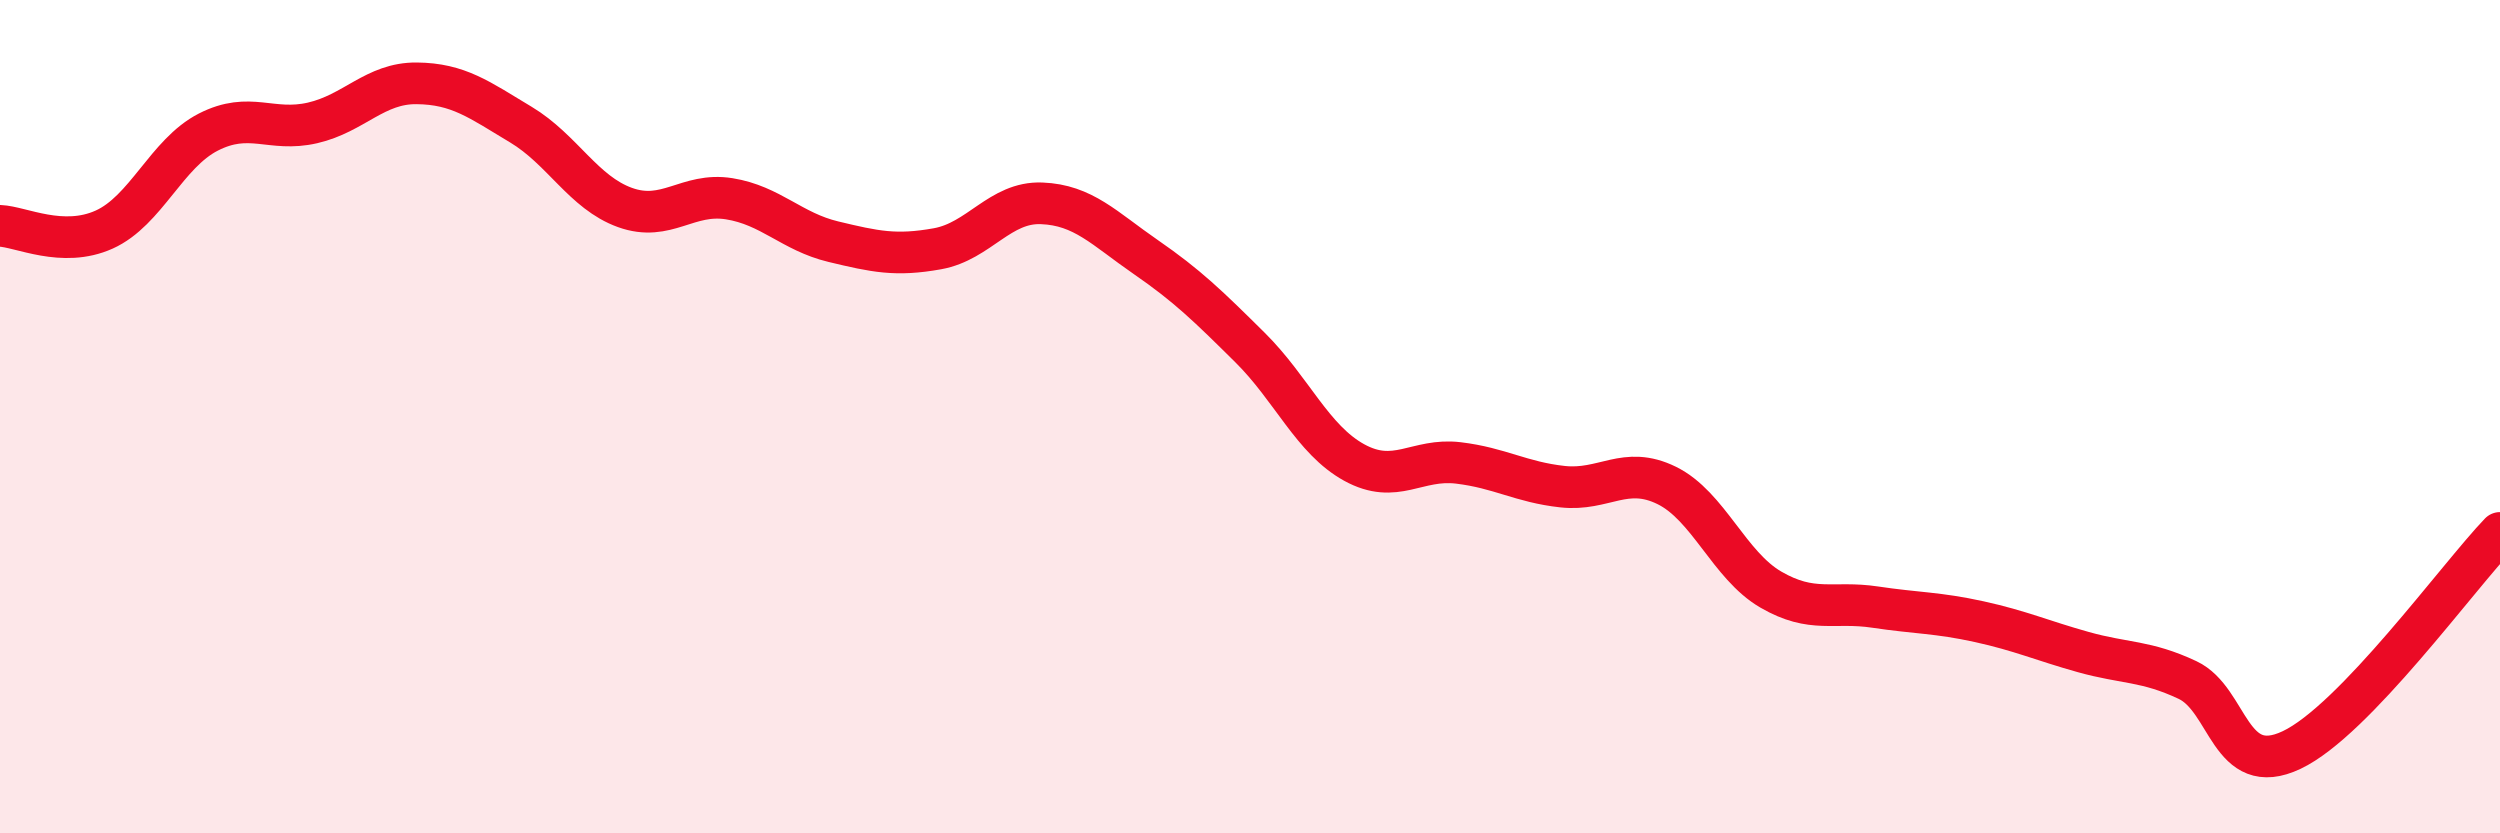 
    <svg width="60" height="20" viewBox="0 0 60 20" xmlns="http://www.w3.org/2000/svg">
      <path
        d="M 0,5.42 C 0.5,5.44 1.5,5.96 2.5,5.51 C 3.5,5.06 4,3.68 5,3.17 C 6,2.66 6.5,3.18 7.5,2.95 C 8.5,2.72 9,1.99 10,2 C 11,2.01 11.5,2.39 12.5,2.99 C 13.5,3.59 14,4.62 15,4.98 C 16,5.34 16.5,4.61 17.5,4.77 C 18.5,4.93 19,5.56 20,5.8 C 21,6.04 21.5,6.15 22.5,5.97 C 23.5,5.79 24,4.84 25,4.88 C 26,4.92 26.5,5.48 27.5,6.17 C 28.5,6.86 29,7.35 30,8.34 C 31,9.33 31.5,10.55 32.5,11.1 C 33.5,11.65 34,10.99 35,11.11 C 36,11.23 36.5,11.57 37.5,11.68 C 38.5,11.79 39,11.16 40,11.65 C 41,12.14 41.5,13.57 42.5,14.15 C 43.5,14.73 44,14.42 45,14.57 C 46,14.72 46.5,14.7 47.5,14.92 C 48.5,15.14 49,15.37 50,15.65 C 51,15.93 51.5,15.85 52.5,16.32 C 53.5,16.79 53.5,18.71 55,18 C 56.5,17.29 59,13.83 60,12.79L60 20L0 20Z"
        fill="#EB0A25"
        opacity="0.1"
        stroke-linecap="round"
        stroke-linejoin="round"
      />
      <path
        d="M 0,5.42 C 0.5,5.44 1.5,5.96 2.5,5.51 C 3.5,5.06 4,3.68 5,3.17 C 6,2.66 6.5,3.18 7.5,2.95 C 8.5,2.72 9,1.99 10,2 C 11,2.01 11.5,2.39 12.5,2.99 C 13.5,3.59 14,4.62 15,4.98 C 16,5.34 16.5,4.61 17.5,4.77 C 18.5,4.93 19,5.56 20,5.8 C 21,6.04 21.5,6.15 22.5,5.97 C 23.5,5.79 24,4.84 25,4.88 C 26,4.92 26.5,5.48 27.5,6.17 C 28.5,6.86 29,7.35 30,8.34 C 31,9.33 31.5,10.55 32.5,11.1 C 33.5,11.65 34,10.99 35,11.11 C 36,11.23 36.5,11.57 37.5,11.68 C 38.5,11.79 39,11.16 40,11.65 C 41,12.14 41.5,13.57 42.5,14.15 C 43.5,14.73 44,14.42 45,14.57 C 46,14.72 46.5,14.7 47.5,14.92 C 48.5,15.14 49,15.37 50,15.65 C 51,15.93 51.5,15.85 52.5,16.32 C 53.5,16.79 53.5,18.71 55,18 C 56.5,17.29 59,13.83 60,12.79"
        stroke="#EB0A25"
        stroke-width="1"
        fill="none"
        stroke-linecap="round"
        stroke-linejoin="round"
      />
    </svg>
  